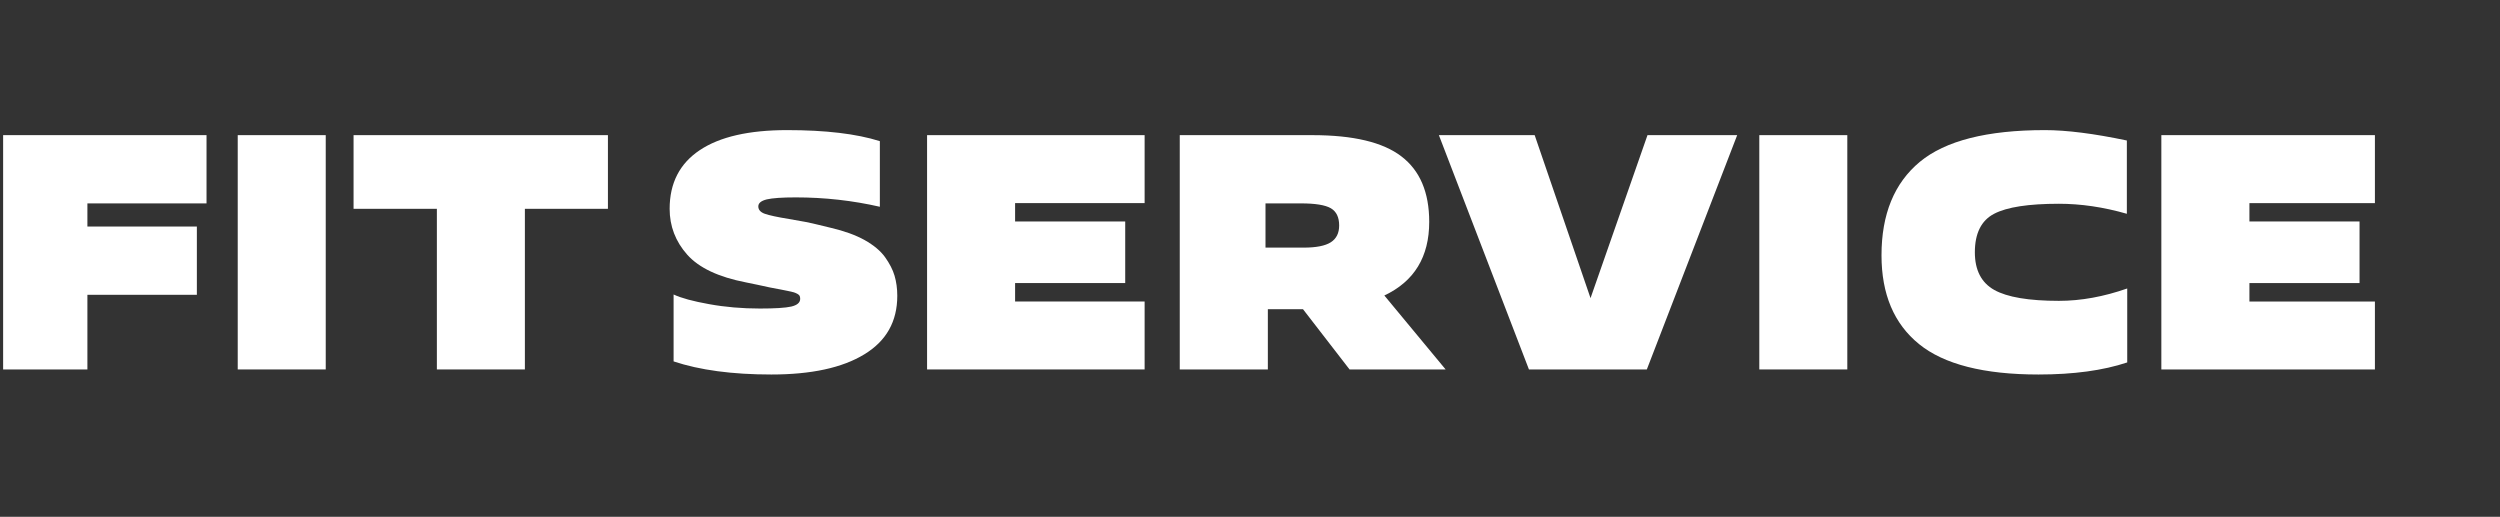 <?xml version="1.0" encoding="UTF-8"?> <svg xmlns="http://www.w3.org/2000/svg" width="208" height="43" viewBox="0 0 208 43" fill="none"><rect x="0" y="0" width="208" height="43" fill="#333333" stroke="none"/><g clip-path="url(#clip0_1592_1701)"><path d="M43.67 17.373V30.738H36.348V17.373H29.416V11.244H50.579V17.373H43.67Z" fill="white"></path><path d="M19.779 11.244H27.101V30.738H19.779V11.244Z" fill="white"></path><path d="M7.272 24.525V30.738H0.26V11.244H17.183V16.922H7.272V18.847H16.379V24.525H7.272Z" fill="white"></path><path d="M105.29 16.922V20.602H108.464C109.505 20.602 110.255 20.455 110.724 20.157C111.187 19.858 111.418 19.395 111.418 18.762C111.418 18.073 111.187 17.598 110.724 17.324C110.255 17.056 109.432 16.922 108.244 16.922H105.29ZM98.156 30.738V11.244H109.189C112.588 11.244 115.055 11.829 116.596 13.011C118.138 14.187 118.911 16.002 118.911 18.457C118.911 21.369 117.668 23.41 115.177 24.585L120.276 30.738H112.283L108.409 25.725H105.485V30.738H98.156Z" fill="white"></path><path d="M197.594 30.738H179.824V11.244H197.594V16.898H187.152V18.427H196.314V23.55H187.152V25.085H197.594V30.738Z" fill="white"></path><path d="M176.985 24.001V30.154C174.981 30.824 172.52 31.159 169.602 31.159C165.057 31.159 161.737 30.312 159.66 28.625C157.576 26.931 156.541 24.47 156.541 21.241C156.541 17.824 157.601 15.235 159.727 13.468C161.853 11.708 165.319 10.825 170.132 10.825C171.935 10.825 174.207 11.111 176.954 11.69V17.787C175.005 17.227 173.123 16.953 171.301 16.953C168.779 16.953 166.982 17.227 165.91 17.787C164.844 18.342 164.308 19.414 164.308 20.992C164.308 22.478 164.85 23.52 165.922 24.123C167 24.726 168.797 25.031 171.301 25.031C173.141 25.031 175.036 24.683 176.985 24.001Z" fill="white"></path><path d="M146.374 11.244H153.696V30.738H146.374V11.244Z" fill="white"></path><path d="M144.534 11.244L137.016 30.738H127.208L119.715 11.244H127.684L132.332 24.805L137.071 11.244H144.534Z" fill="white"></path><path d="M95.232 25.085V30.738H77.133V11.244H95.232V16.898H84.456V18.427H93.618V23.55H84.456V25.085H95.232Z" fill="white"></path><path d="M56.043 30.069V24.501C56.676 24.799 57.663 25.067 58.998 25.305C60.332 25.549 61.745 25.67 63.231 25.67C64.474 25.67 65.345 25.616 65.833 25.506C66.326 25.39 66.576 25.177 66.576 24.86C66.576 24.769 66.558 24.689 66.533 24.622C66.503 24.562 66.442 24.501 66.338 24.446C66.235 24.391 66.131 24.348 66.034 24.318C65.93 24.294 65.772 24.251 65.558 24.208C65.345 24.16 65.132 24.117 64.919 24.08C64.706 24.044 64.413 23.989 64.054 23.916C63.694 23.843 63.341 23.77 63.012 23.691L62.062 23.495C59.777 23.051 58.151 22.283 57.176 21.187C56.201 20.09 55.714 18.817 55.714 17.373C55.714 15.235 56.549 13.608 58.218 12.494C59.887 11.379 62.312 10.825 65.485 10.825C68.683 10.825 71.254 11.129 73.204 11.744V17.203C70.938 16.685 68.61 16.423 66.21 16.423C65.077 16.423 64.279 16.478 63.804 16.587C63.329 16.703 63.091 16.898 63.091 17.172C63.091 17.452 63.274 17.66 63.633 17.787C63.999 17.915 64.663 18.062 65.644 18.22C66.618 18.378 67.435 18.537 68.105 18.707L69.134 18.957C70.249 19.219 71.181 19.554 71.937 19.974C72.686 20.395 73.252 20.864 73.636 21.394C74.014 21.924 74.282 22.442 74.428 22.941C74.574 23.441 74.654 24.001 74.654 24.61C74.654 26.749 73.74 28.375 71.906 29.484C70.079 30.599 67.502 31.159 64.176 31.159C60.929 31.159 58.218 30.794 56.043 30.069Z" fill="white"></path></g><defs><clipPath id="clip0_1592_1701"><rect width="197.333" height="20.396" fill="white" transform="translate(0.26 10.793)"></rect></clipPath></defs></svg> 